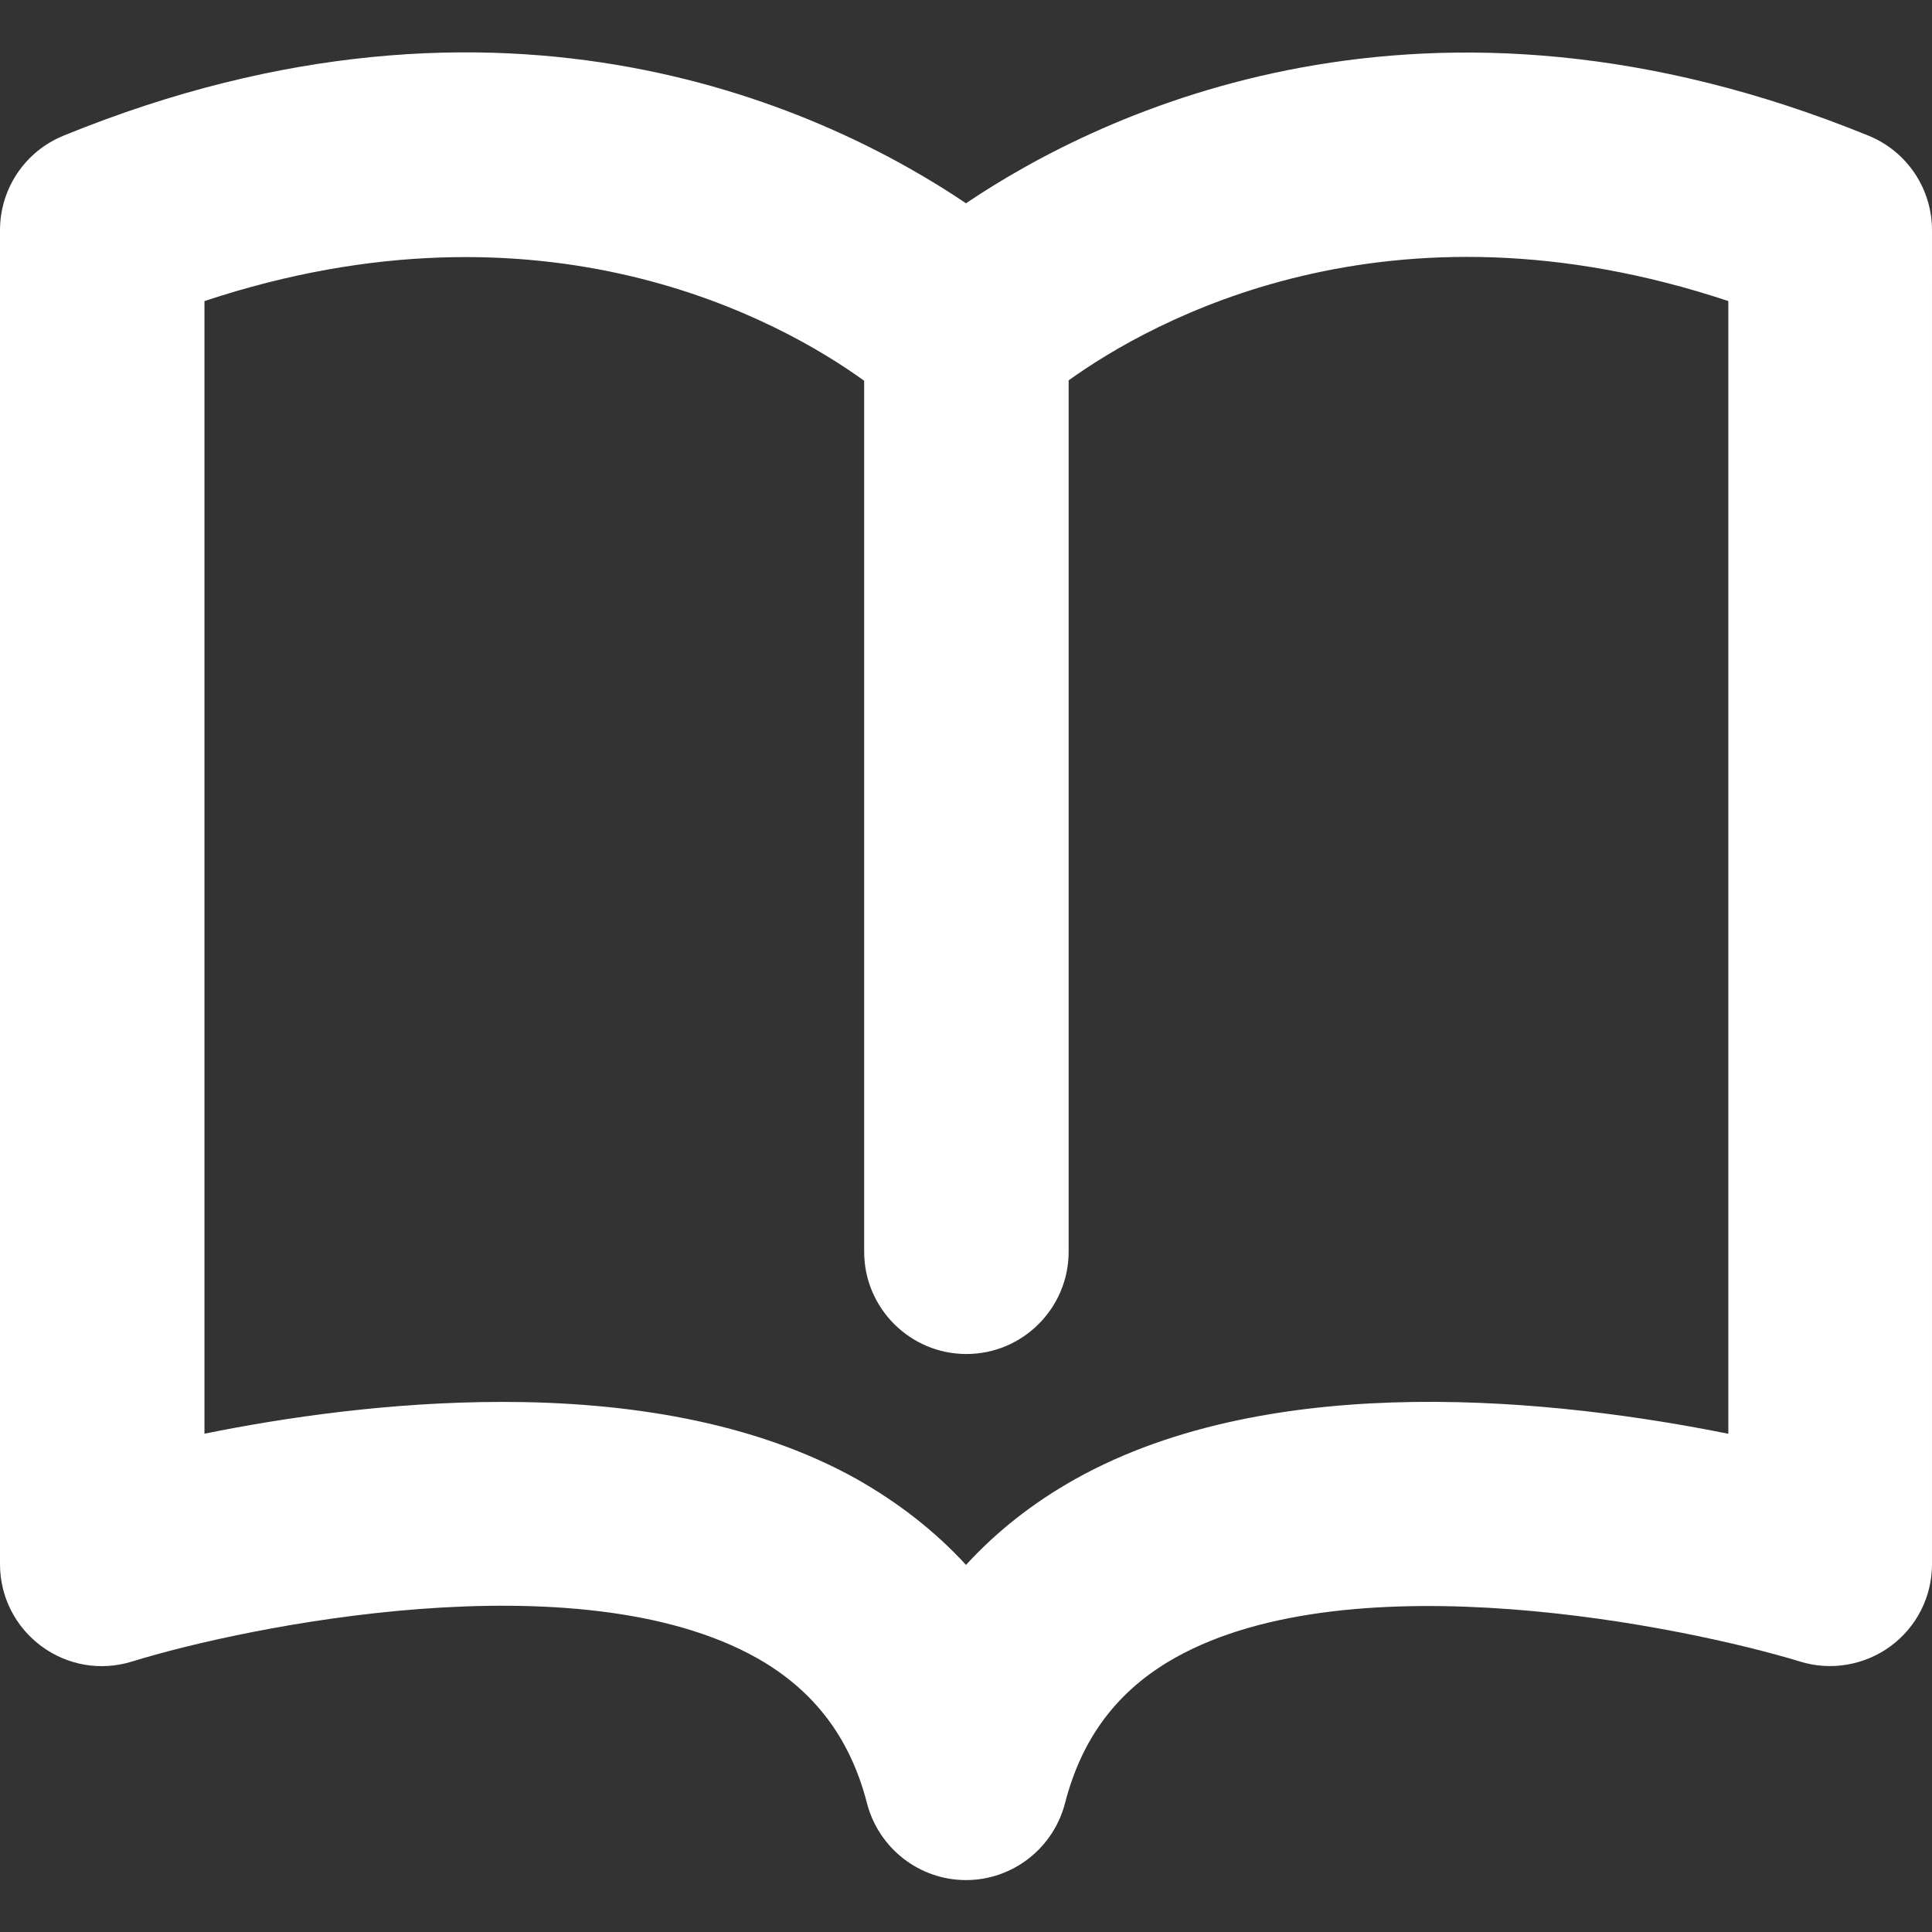 <?xml version="1.0" encoding="UTF-8"?>
<svg id="Layer_1" data-name="Layer 1" xmlns="http://www.w3.org/2000/svg" viewBox="0 0 48 48">
  <rect x="0" y="0" width="48" height="48" fill="#333333" stroke="none"/>
  <defs>
    <style>
      .cls-1 {
        fill: #fff;
      }
    </style>
  </defs>
  <path class="cls-1" d="M46.42,3.37c-11.01-4.49-19.05-.59-22.42,1.68C20.63,2.78,12.6-1.13,1.58,3.37.62,3.76,0,4.69,0,5.72v33.14c0,.81.38,1.56,1.03,2.04.65.48,1.48.62,2.25.38,2.81-.87,11.08-2.58,15.52-.09,1.42.8,2.32,1.98,2.74,3.61.29,1.12,1.3,1.91,2.46,1.91s2.17-.79,2.46-1.91c.42-1.63,1.31-2.81,2.73-3.61,4.41-2.48,12.71-.77,15.53.09.77.24,1.61.09,2.25-.38.65-.48,1.03-1.23,1.03-2.04V5.72c0-1.03-.62-1.96-1.58-2.35ZM42.93,35.62c-4.13-.83-11.25-1.65-16.22,1.13-1.05.59-1.95,1.3-2.71,2.13-.76-.83-1.67-1.54-2.71-2.13-2.59-1.45-5.78-1.92-8.81-1.92-2.78,0-5.43.39-7.4.79V7.48c8.45-2.8,14.33.49,16.39,1.98v21.64c0,1.4,1.14,2.54,2.54,2.54s2.54-1.14,2.54-2.54V9.45c2.06-1.48,7.94-4.78,16.39-1.97v28.14Z"/>
</svg>